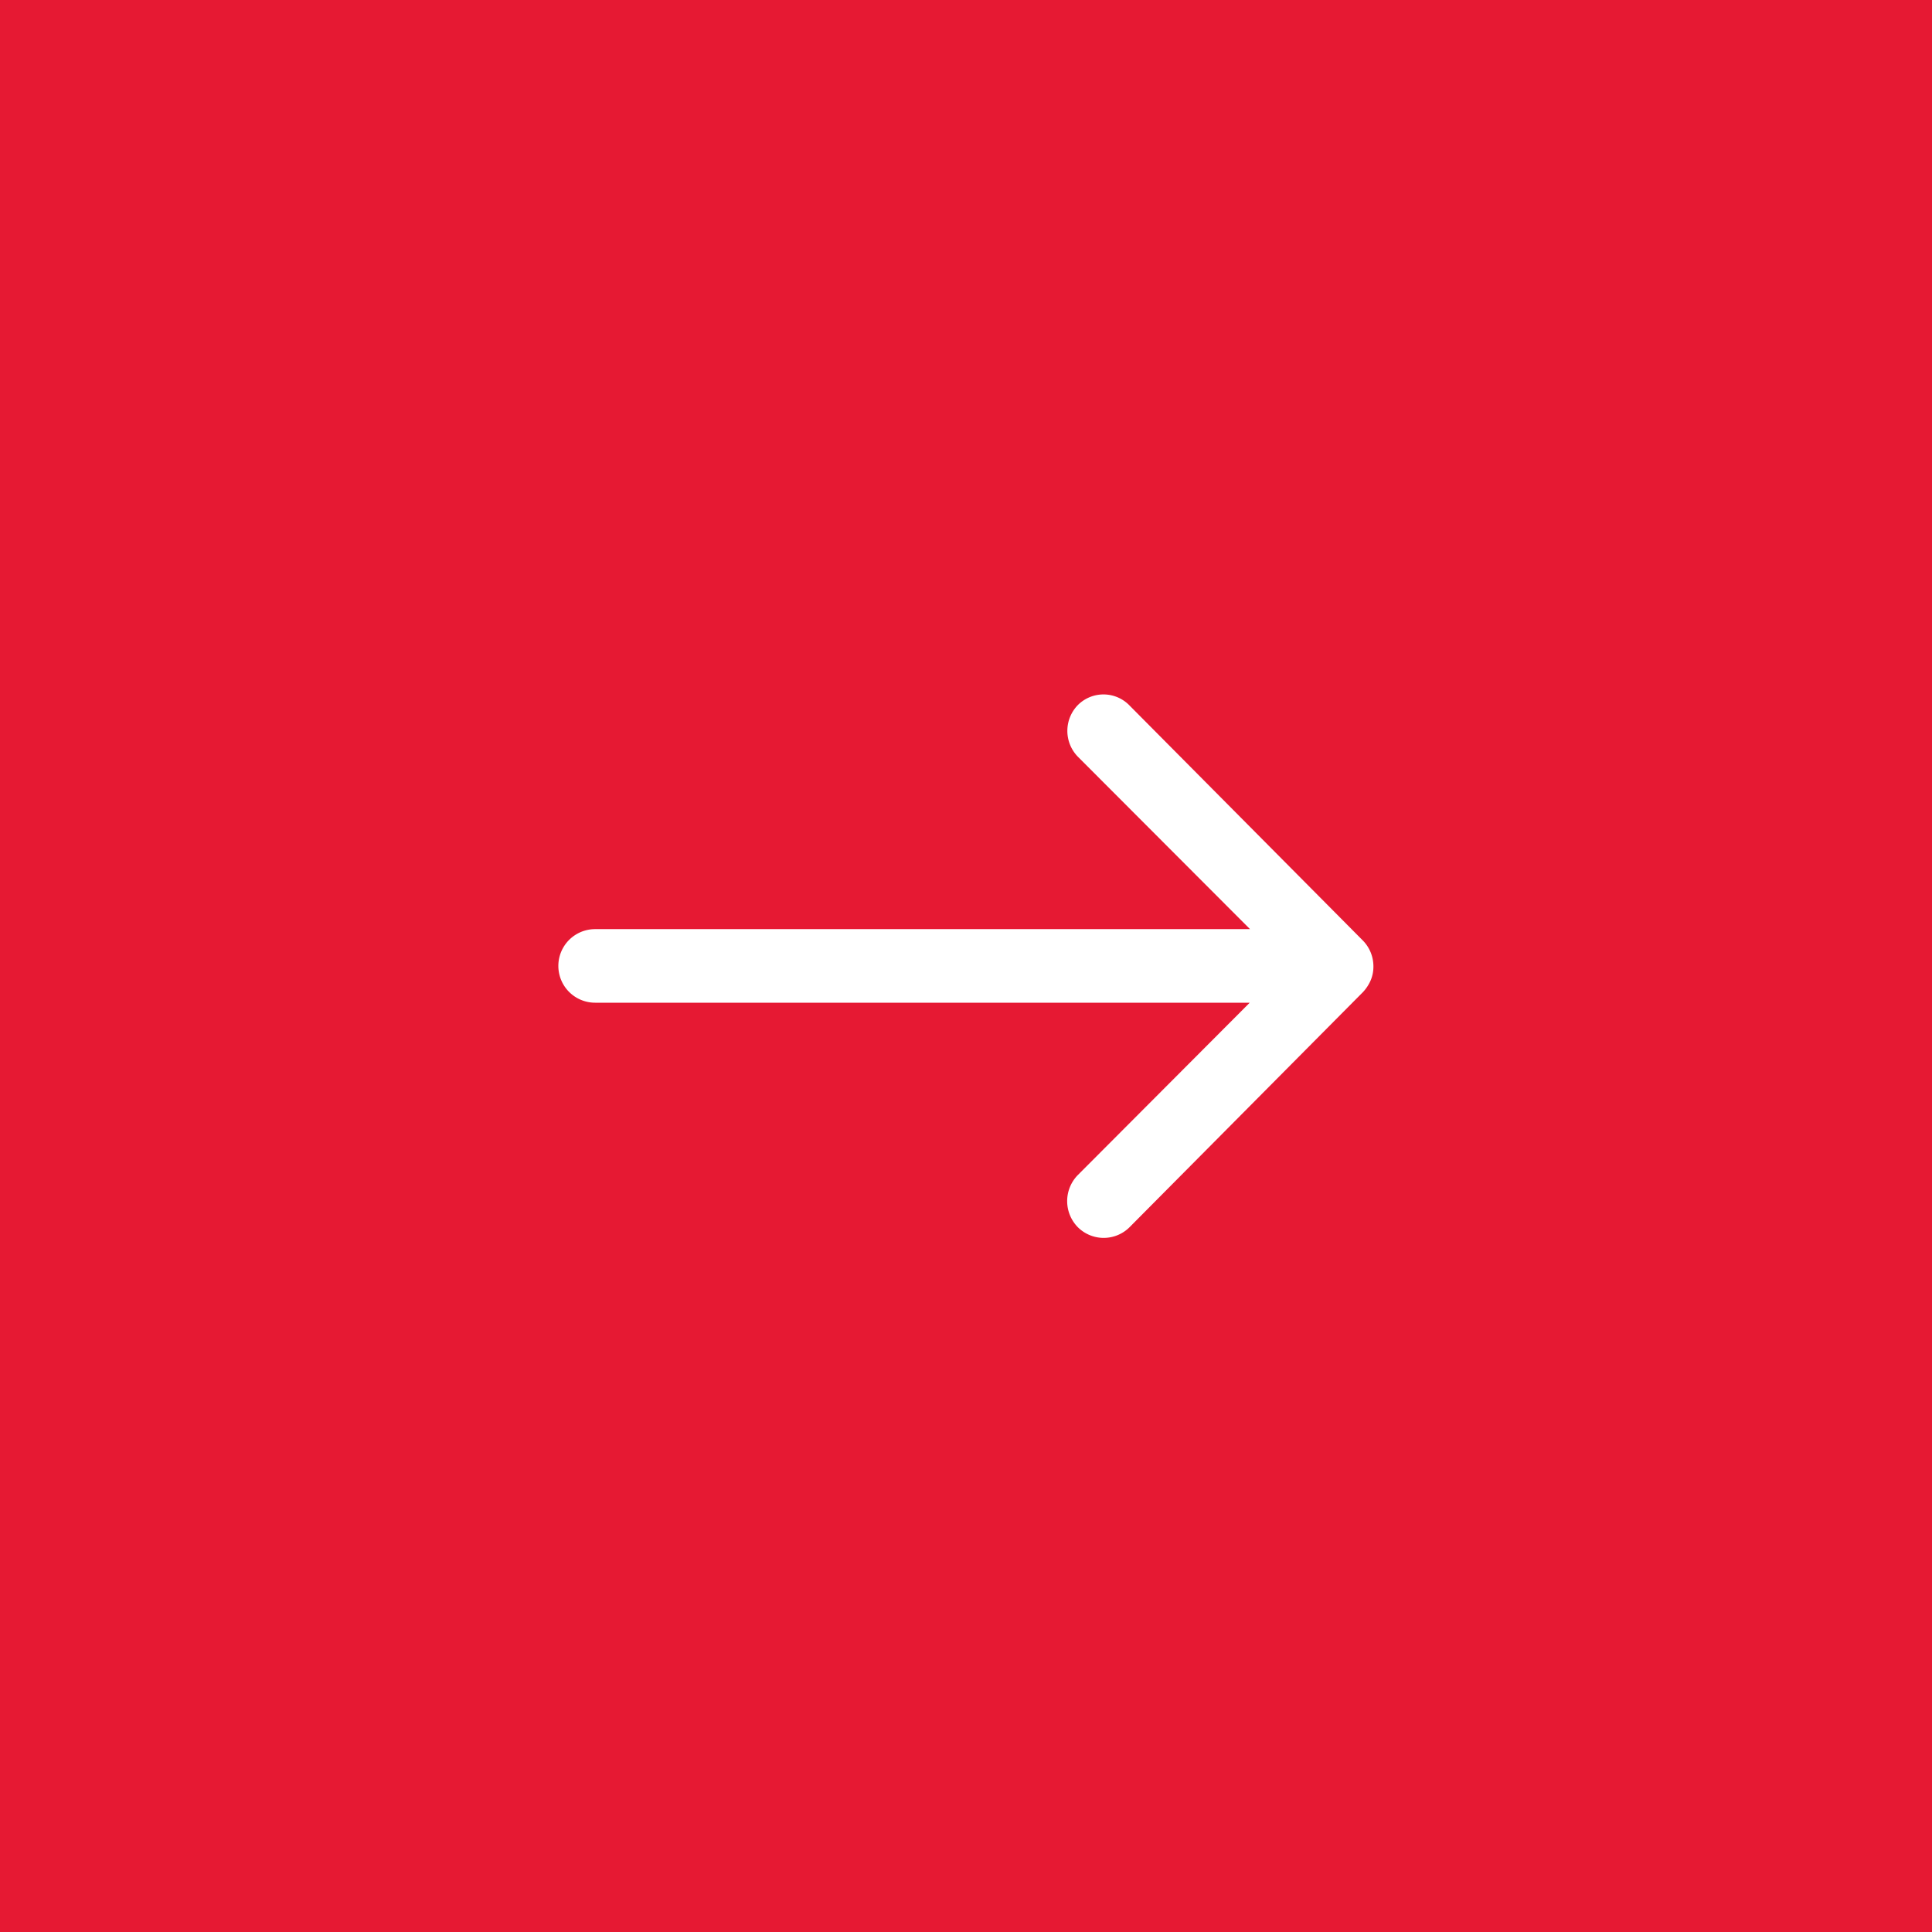 <svg xmlns="http://www.w3.org/2000/svg" width="48" height="48" viewBox="0 0 48 48">
  <g id="Group_10" data-name="Group 10" transform="translate(-604 -1503)">
    <rect id="Rectangle_6" data-name="Rectangle 6" width="48" height="48" transform="translate(604 1503)" fill="#e61933"/>
    <path id="Icon_ionic-ios-arrow-round-forward" data-name="Icon ionic-ios-arrow-round-forward" d="M20.784,11.51a.919.919,0,0,0-.007,1.294l4.275,4.282H8.782a.914.914,0,0,0,0,1.828H25.045L20.77,23.2a.925.925,0,0,0,.007,1.294.91.91,0,0,0,1.287-.007l5.794-5.836h0a1.026,1.026,0,0,0,.19-.288.872.872,0,0,0,.07-.352.916.916,0,0,0-.26-.64l-5.794-5.836A.9.9,0,0,0,20.784,11.51Z" transform="translate(610.004 1508.998)" fill="#fff"/>
  </g>
</svg>
